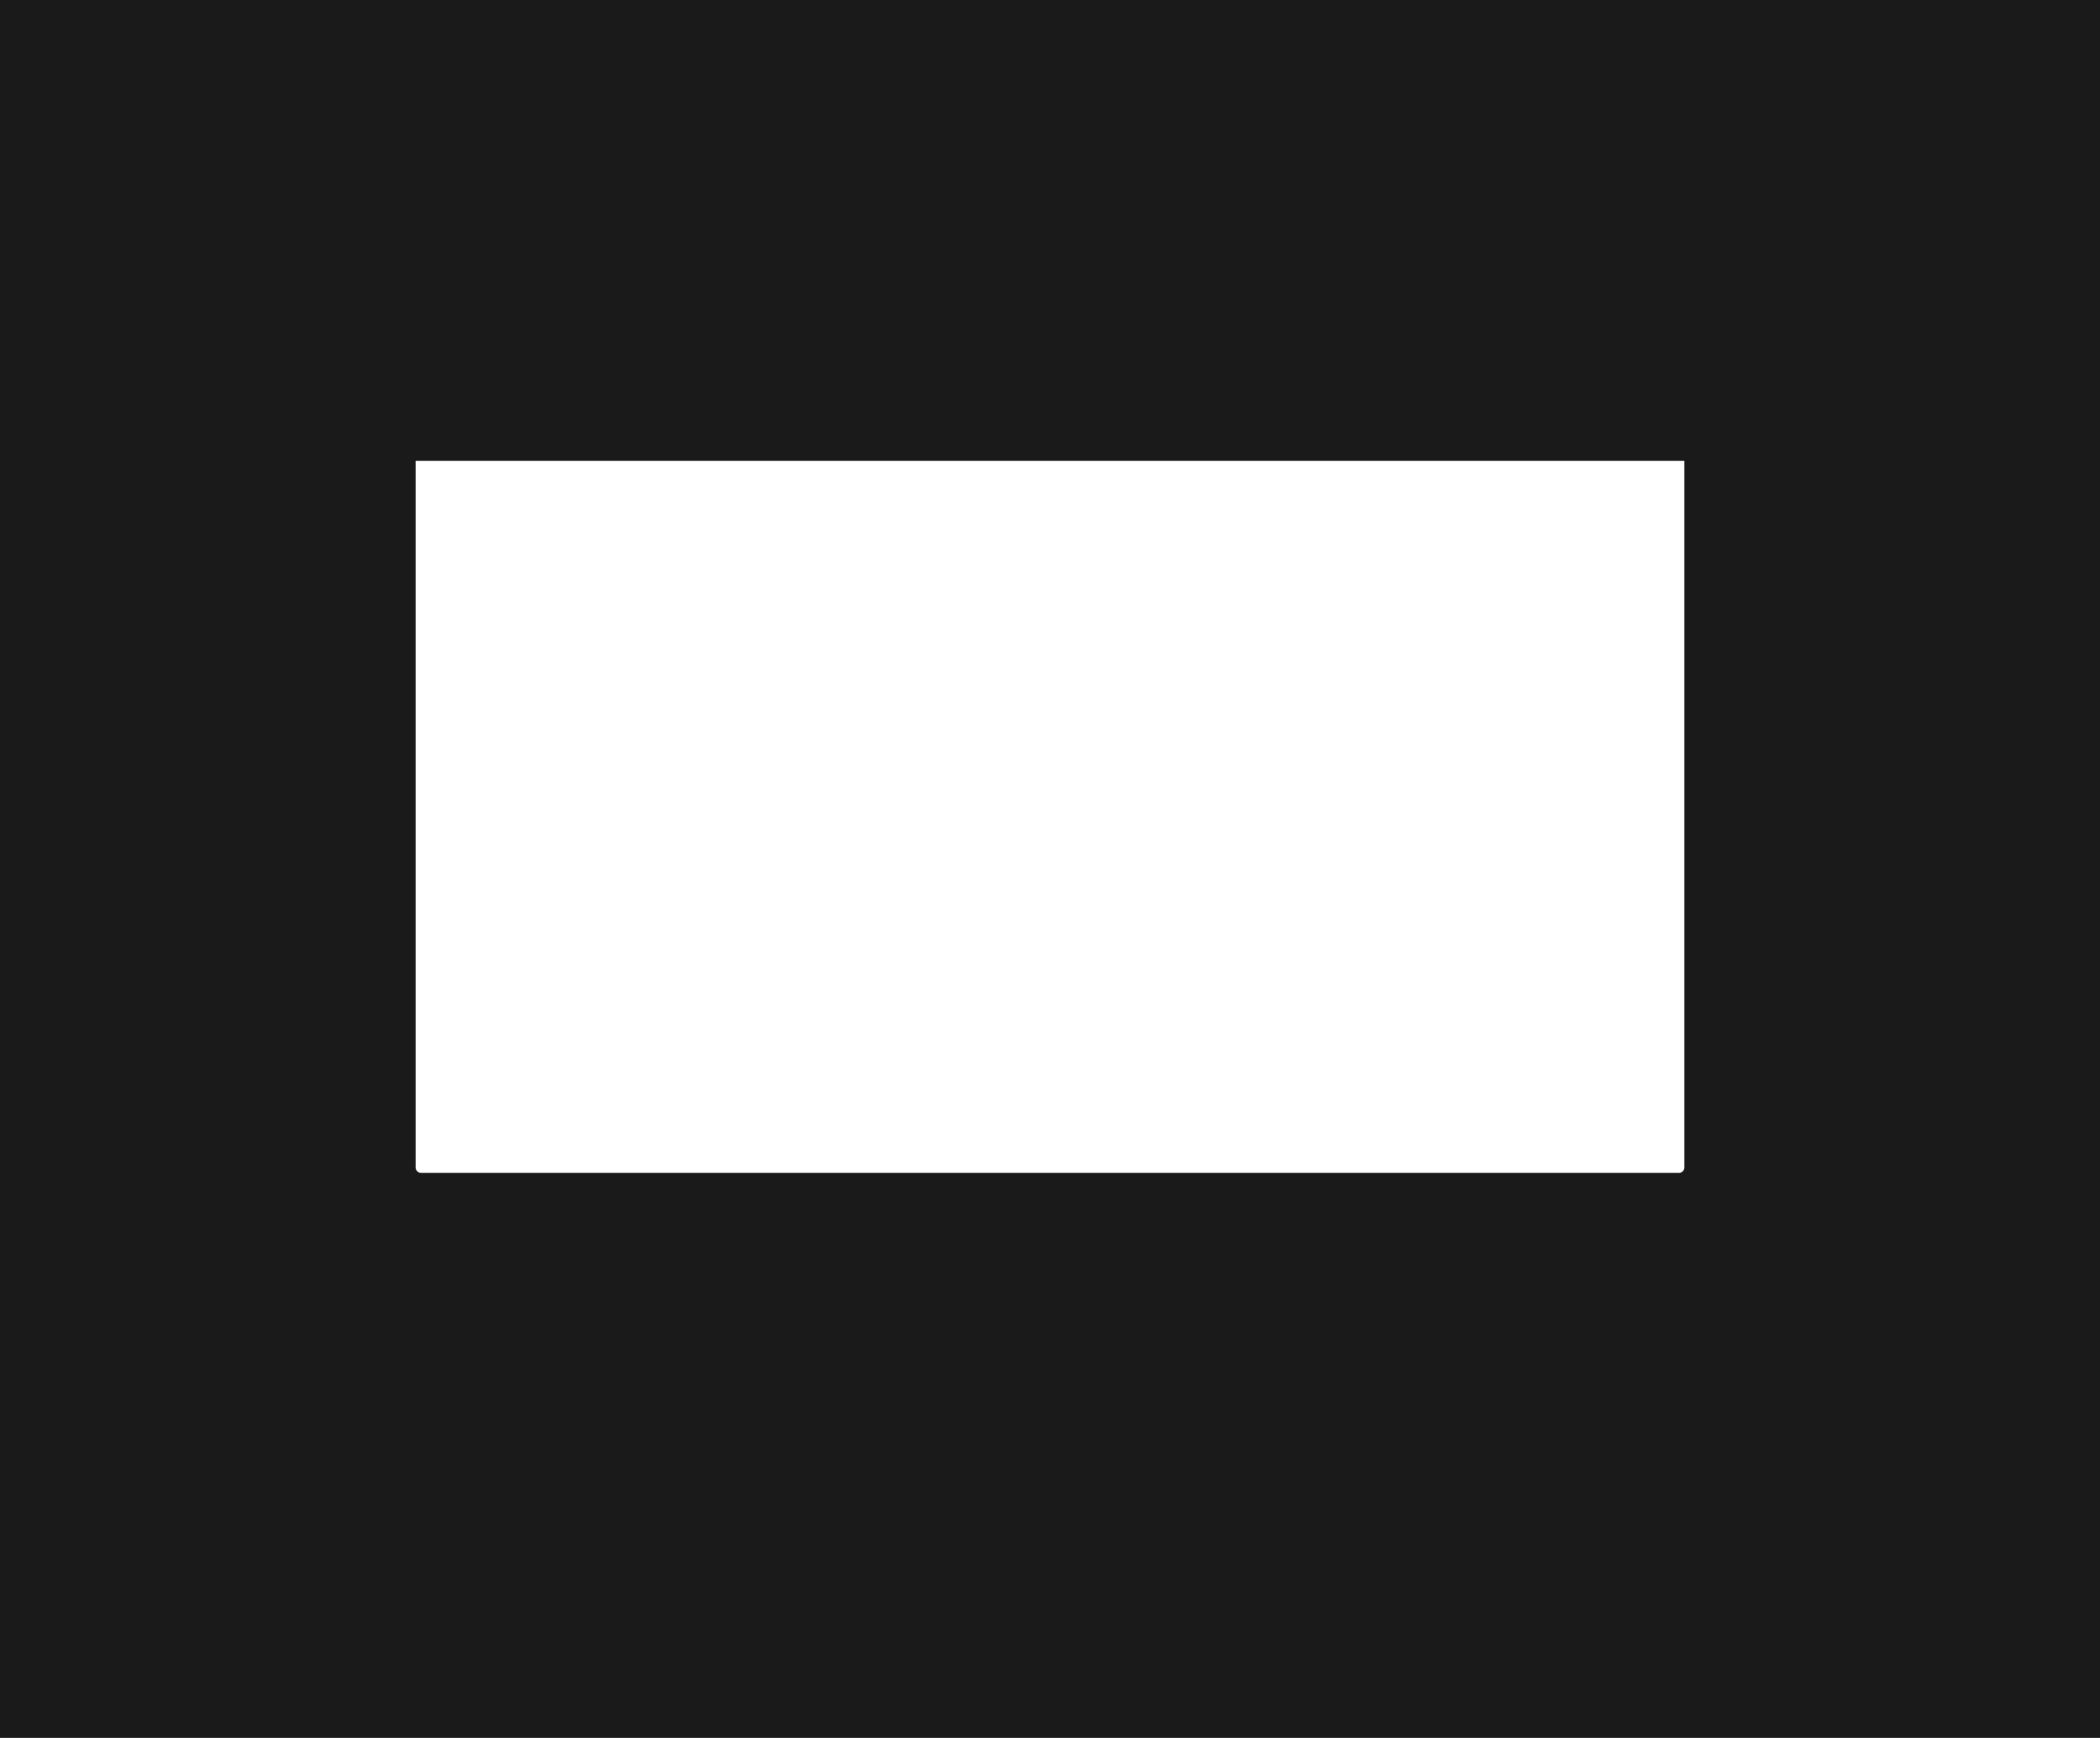 <?xml version="1.0" encoding="UTF-8"?> <!-- Generator: Adobe Illustrator 21.1.0, SVG Export Plug-In . SVG Version: 6.00 Build 0) --> <svg xmlns="http://www.w3.org/2000/svg" xmlns:xlink="http://www.w3.org/1999/xlink" id="Слой_1" x="0px" y="0px" viewBox="0 0 1920 1589" style="enable-background:new 0 0 1920 1589;" xml:space="preserve"> <style type="text/css"> .st0{fill:#1A1A1A;} </style> <g id="Слой_1_1_"> <path class="st0" d="M0-4.5v1593.4h1920V-4.5H0z M1540,1067.3c0,2.8-2.2,5-5,5H385c-2.8,0-5-2.2-5-5V421.4h1160V1067.3z"></path> </g> <g id="Слой_2"> </g> </svg> 